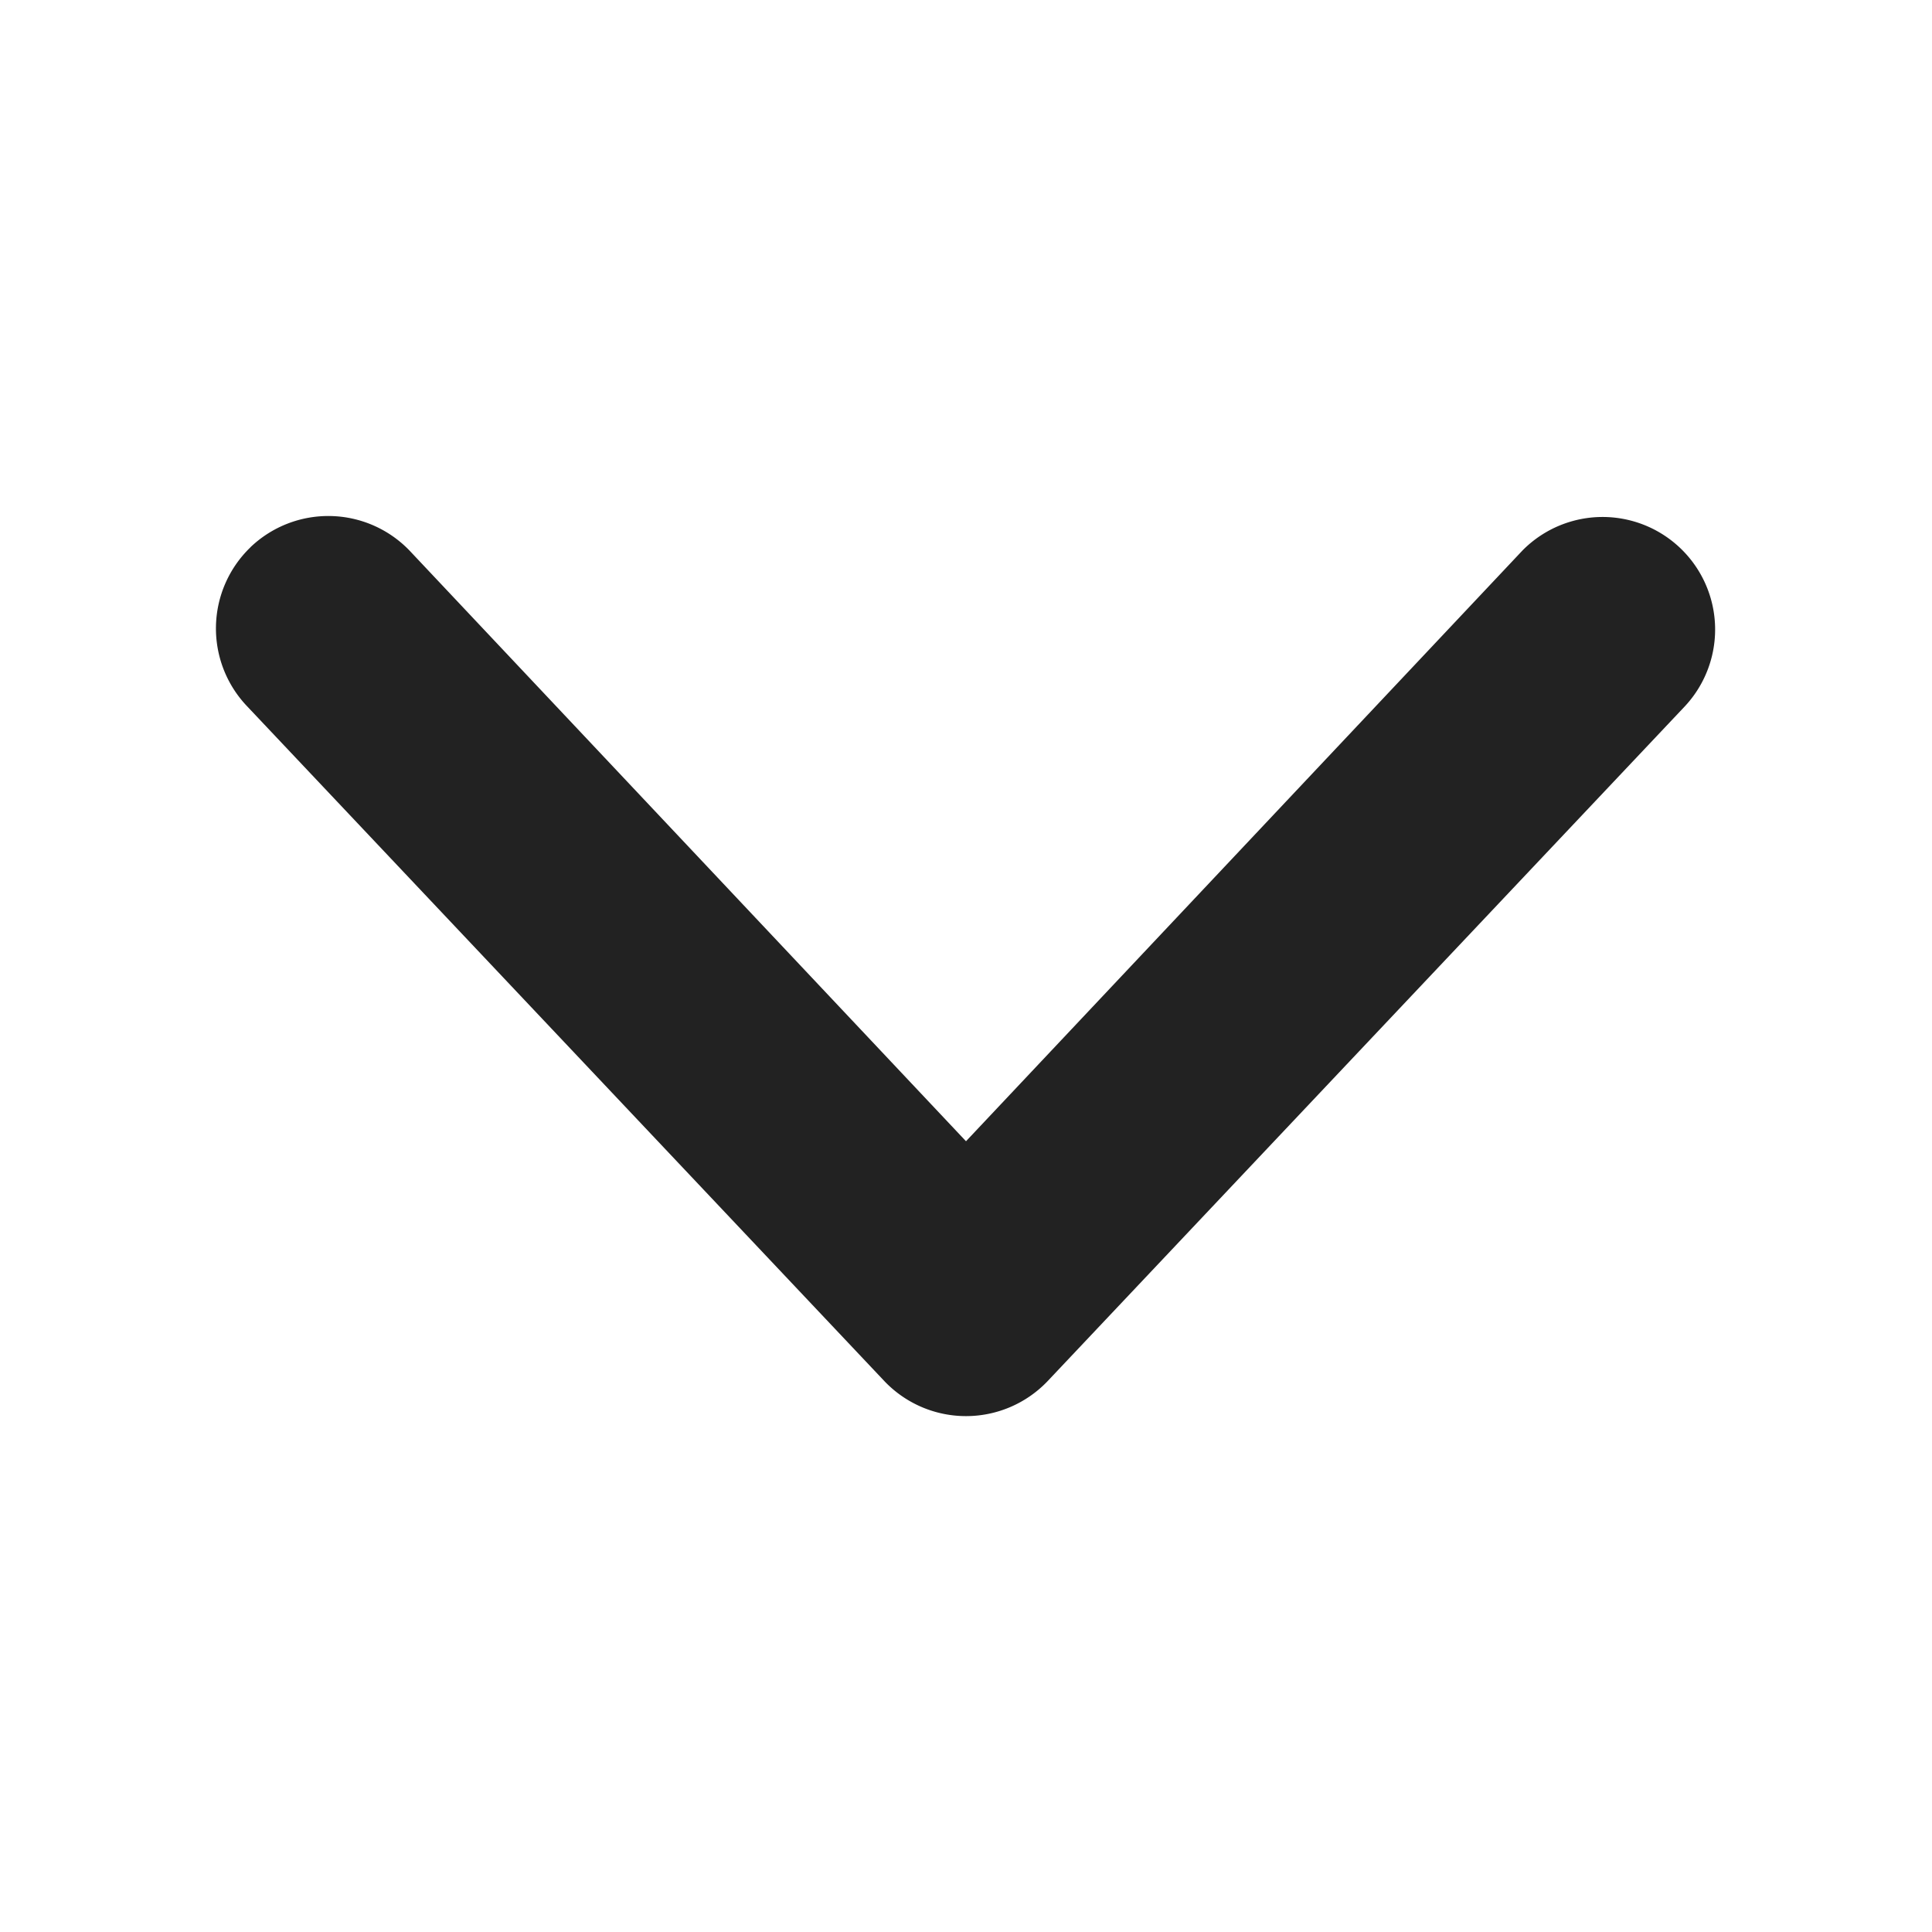<svg xmlns="http://www.w3.org/2000/svg" fill="none" viewBox="0 0 24 24"><path fill="#222" fill-rule="evenodd" d="M3.11 6.799a1.4 1.4 0 0 1 1.976.039L12 14.177l6.914-7.34a1.398 1.398 0 0 1 2.015 1.938l-7.921 8.388a1.4 1.4 0 0 1-2.016 0L3.071 8.775A1.4 1.4 0 0 1 3.11 6.8" clip-rule="evenodd"/></svg>